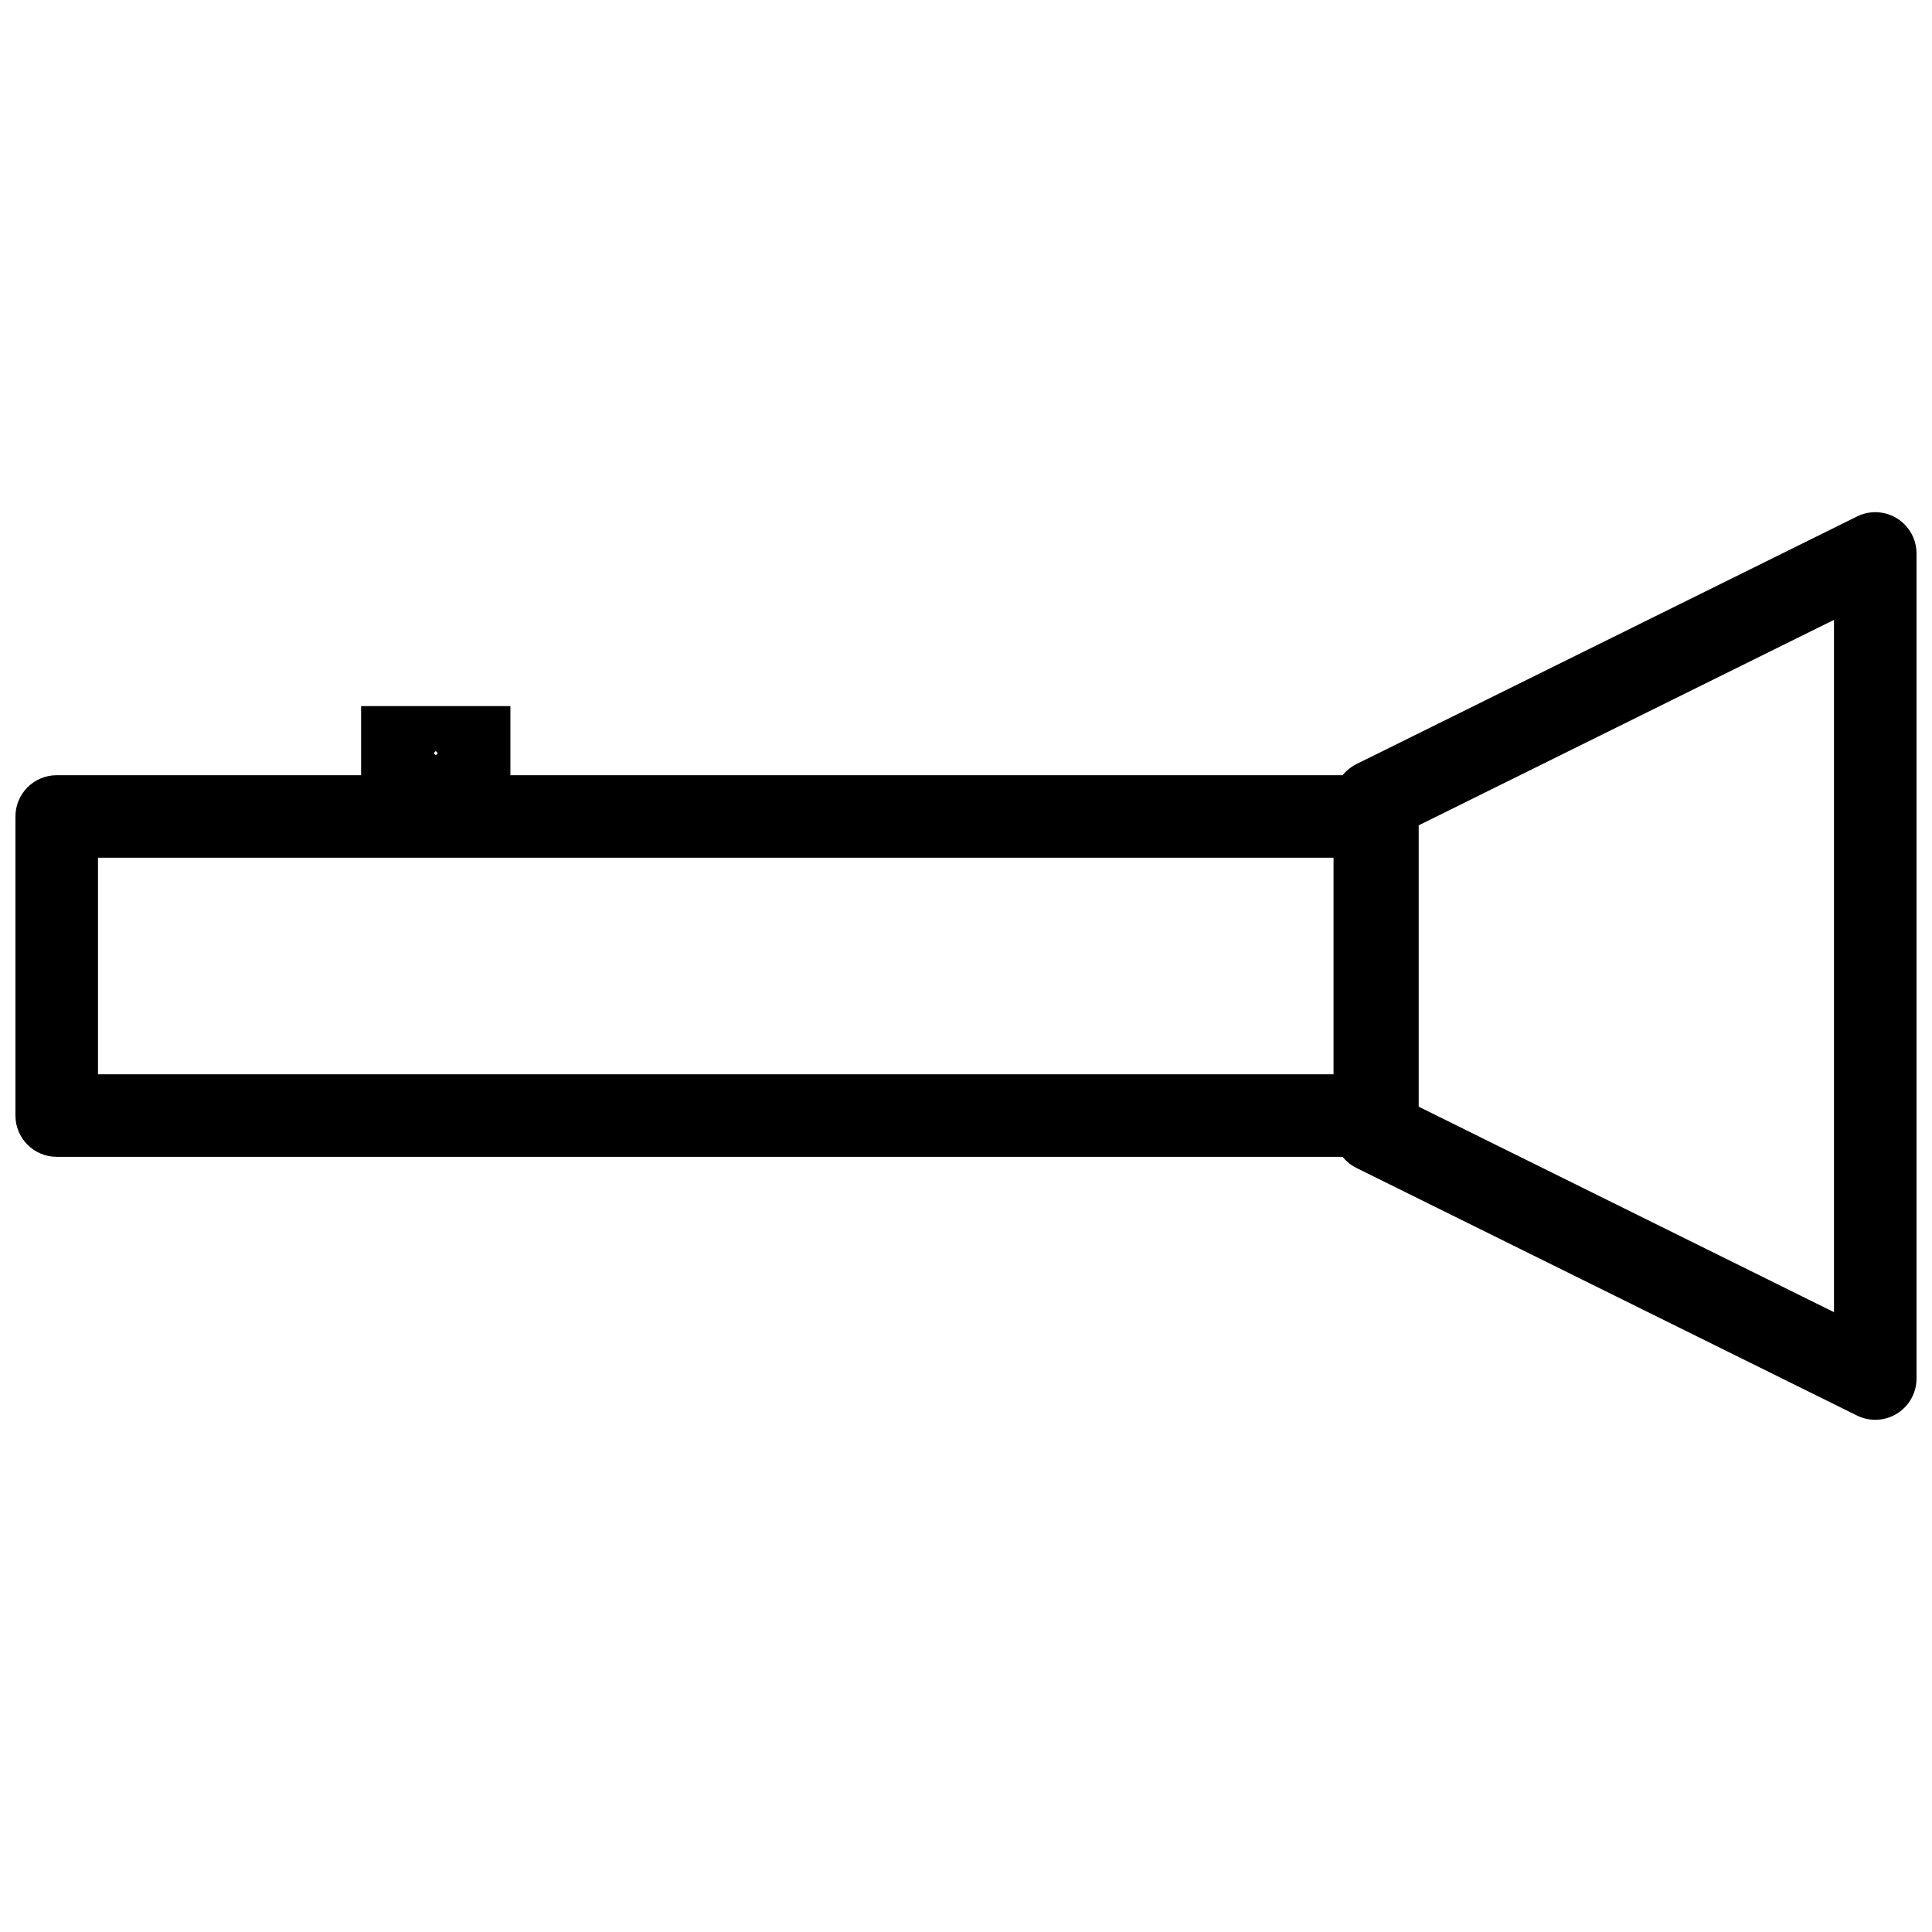 <?xml version="1.0" encoding="UTF-8"?>
<!-- Uploaded to: ICON Repo, www.iconrepo.com, Generator: ICON Repo Mixer Tools -->
<svg width="800px" height="800px" version="1.1" viewBox="144 144 512 512" xmlns="http://www.w3.org/2000/svg">
 <defs>
  <clipPath id="b">
   <path d="m148.09 349h371.91v102h-371.91z"/>
  </clipPath>
  <clipPath id="a">
   <path d="m497 279h154.9v242h-154.9z"/>
  </clipPath>
 </defs>
 <g clip-path="url(#b)">
  <path d="m159.03 349.44c-6.039 0-10.938 4.894-10.938 10.93v79.27c0 6.035 4.898 10.93 10.938 10.93h350c6.043 0 10.938-4.894 10.938-10.93v-79.27c0-6.035-4.894-10.93-10.938-10.93zm10.938 21.867h328.12v57.398h-328.12z"/>
 </g>
 <g clip-path="url(#a)">
  <path d="m640.62 279.74c-1.574 0.051-3.121 0.445-4.531 1.152l-132.62 65.598c-3.711 1.848-6.062 5.633-6.066 9.781v87.465c0.004 4.148 2.356 7.934 6.066 9.781l132.62 65.598c3.391 1.684 7.41 1.5 10.629-0.492s5.176-5.504 5.18-9.285v-218.67c0.004-2.957-1.195-5.793-3.324-7.852-2.125-2.062-4.996-3.172-7.953-3.078zm-10.594 28.527v183.47l-110.74-54.793v-73.883l110.74-54.793z"/>
 </g>
 <path d="m239.7 331.12v24.941h39.562v-24.941zm19.781 11.914 0.555 0.555-0.555 0.555-0.555-0.555z"/>
</svg>